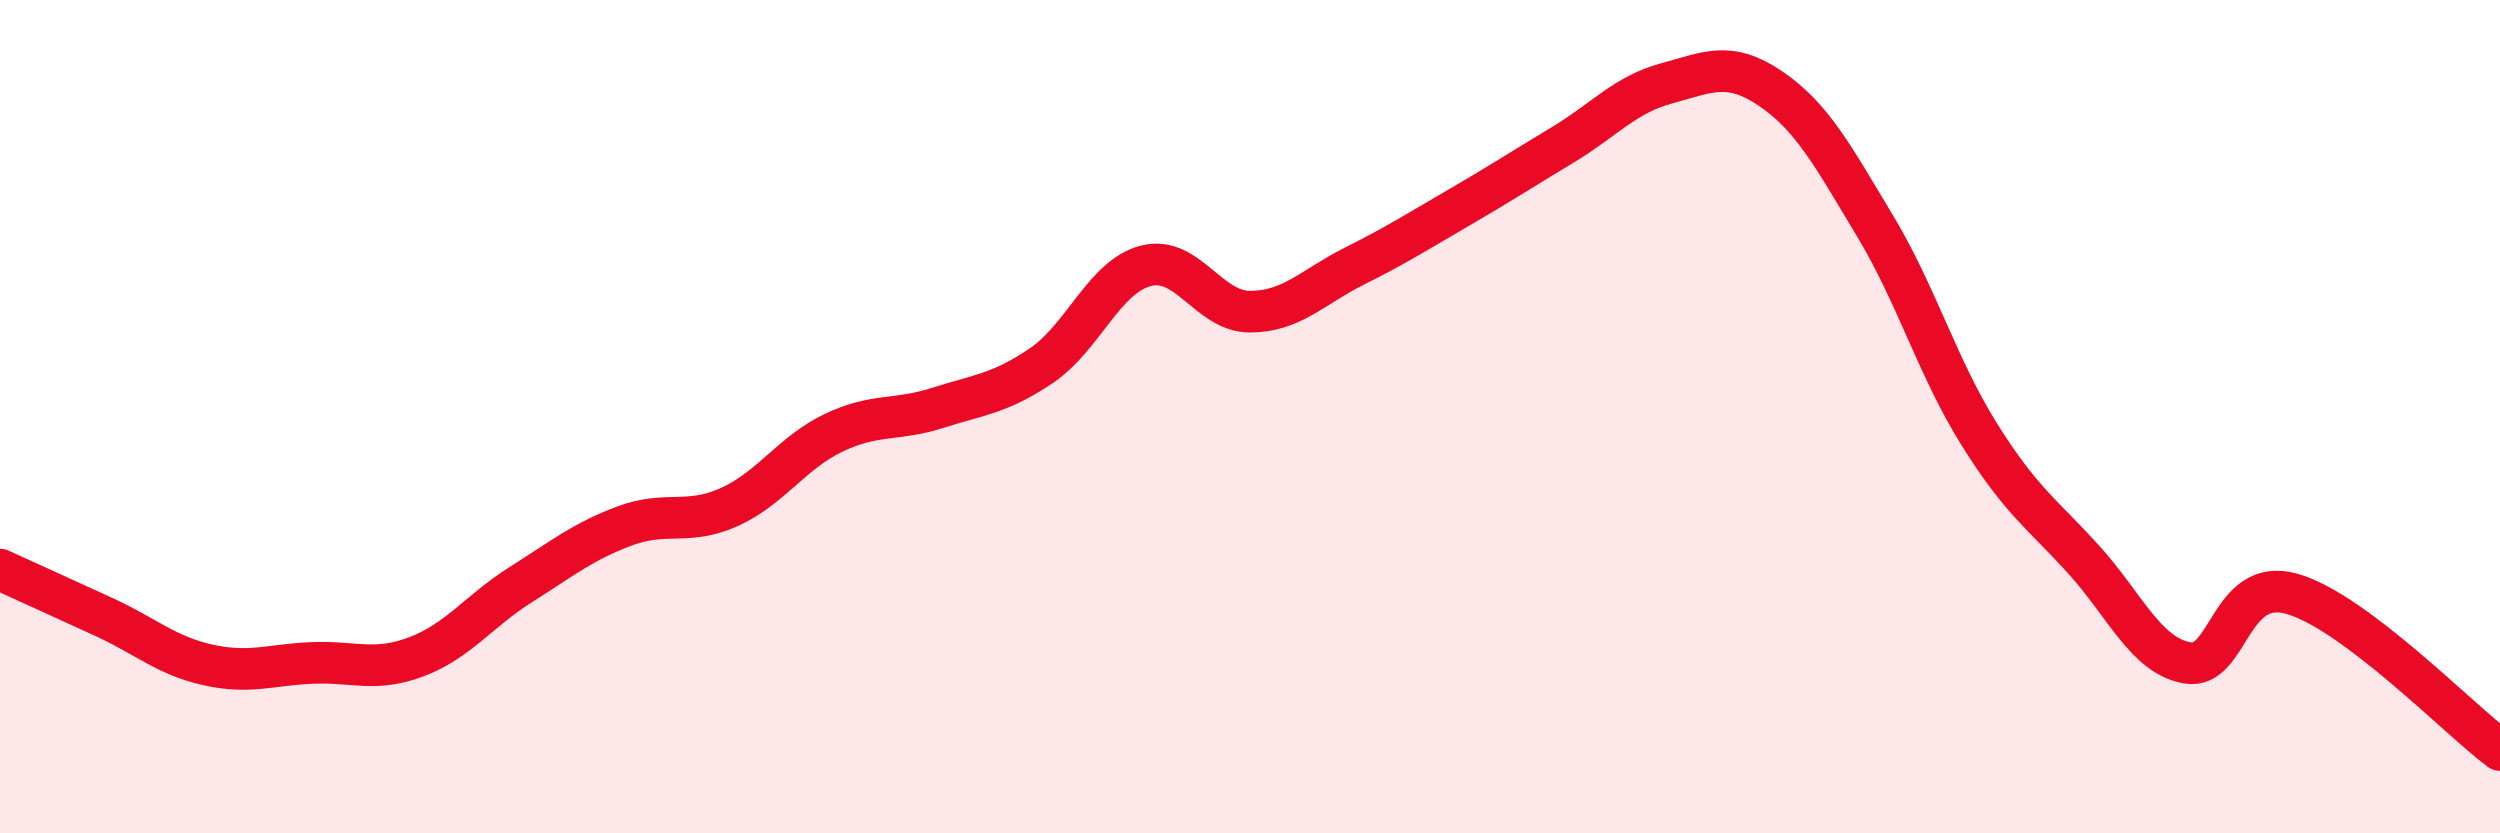 
    <svg width="60" height="20" viewBox="0 0 60 20" xmlns="http://www.w3.org/2000/svg">
      <path
        d="M 0,13.67 C 0.5,13.9 1.5,14.35 2.5,14.81 C 3.5,15.27 4,15.74 5,15.96 C 6,16.18 6.5,15.95 7.5,15.91 C 8.5,15.87 9,16.14 10,15.76 C 11,15.38 11.5,14.66 12.5,14.03 C 13.5,13.4 14,12.99 15,12.62 C 16,12.25 16.5,12.62 17.5,12.17 C 18.5,11.72 19,10.87 20,10.39 C 21,9.91 21.5,10.11 22.5,9.79 C 23.5,9.47 24,9.45 25,8.77 C 26,8.09 26.5,6.64 27.5,6.38 C 28.5,6.12 29,7.48 30,7.48 C 31,7.48 31.5,6.89 32.5,6.39 C 33.5,5.89 34,5.57 35,4.99 C 36,4.41 36.5,4.08 37.5,3.48 C 38.5,2.88 39,2.27 40,2 C 41,1.73 41.5,1.45 42.5,2.13 C 43.5,2.81 44,3.76 45,5.42 C 46,7.08 46.5,8.82 47.5,10.42 C 48.5,12.02 49,12.32 50,13.42 C 51,14.52 51.5,15.74 52.5,15.91 C 53.5,16.08 53.5,13.83 55,14.25 C 56.5,14.67 59,17.25 60,18L60 20L0 20Z"
        fill="#EB0A25"
        opacity="0.1"
        stroke-linecap="round"
        stroke-linejoin="round"
      />
      <path
        d="M 0,13.67 C 0.5,13.9 1.5,14.35 2.5,14.81 C 3.5,15.27 4,15.74 5,15.96 C 6,16.18 6.5,15.95 7.5,15.91 C 8.5,15.87 9,16.14 10,15.76 C 11,15.38 11.5,14.66 12.5,14.03 C 13.5,13.4 14,12.99 15,12.62 C 16,12.25 16.5,12.62 17.5,12.17 C 18.5,11.72 19,10.87 20,10.39 C 21,9.91 21.5,10.11 22.5,9.79 C 23.5,9.47 24,9.45 25,8.77 C 26,8.09 26.5,6.64 27.5,6.38 C 28.5,6.12 29,7.48 30,7.48 C 31,7.48 31.5,6.89 32.5,6.39 C 33.5,5.89 34,5.57 35,4.99 C 36,4.41 36.5,4.08 37.5,3.48 C 38.5,2.88 39,2.27 40,2 C 41,1.73 41.5,1.45 42.5,2.13 C 43.5,2.81 44,3.76 45,5.42 C 46,7.08 46.5,8.82 47.5,10.42 C 48.5,12.02 49,12.32 50,13.42 C 51,14.52 51.5,15.74 52.5,15.91 C 53.5,16.08 53.5,13.83 55,14.25 C 56.5,14.67 59,17.25 60,18"
        stroke="#EB0A25"
        stroke-width="1"
        fill="none"
        stroke-linecap="round"
        stroke-linejoin="round"
      />
    </svg>
  